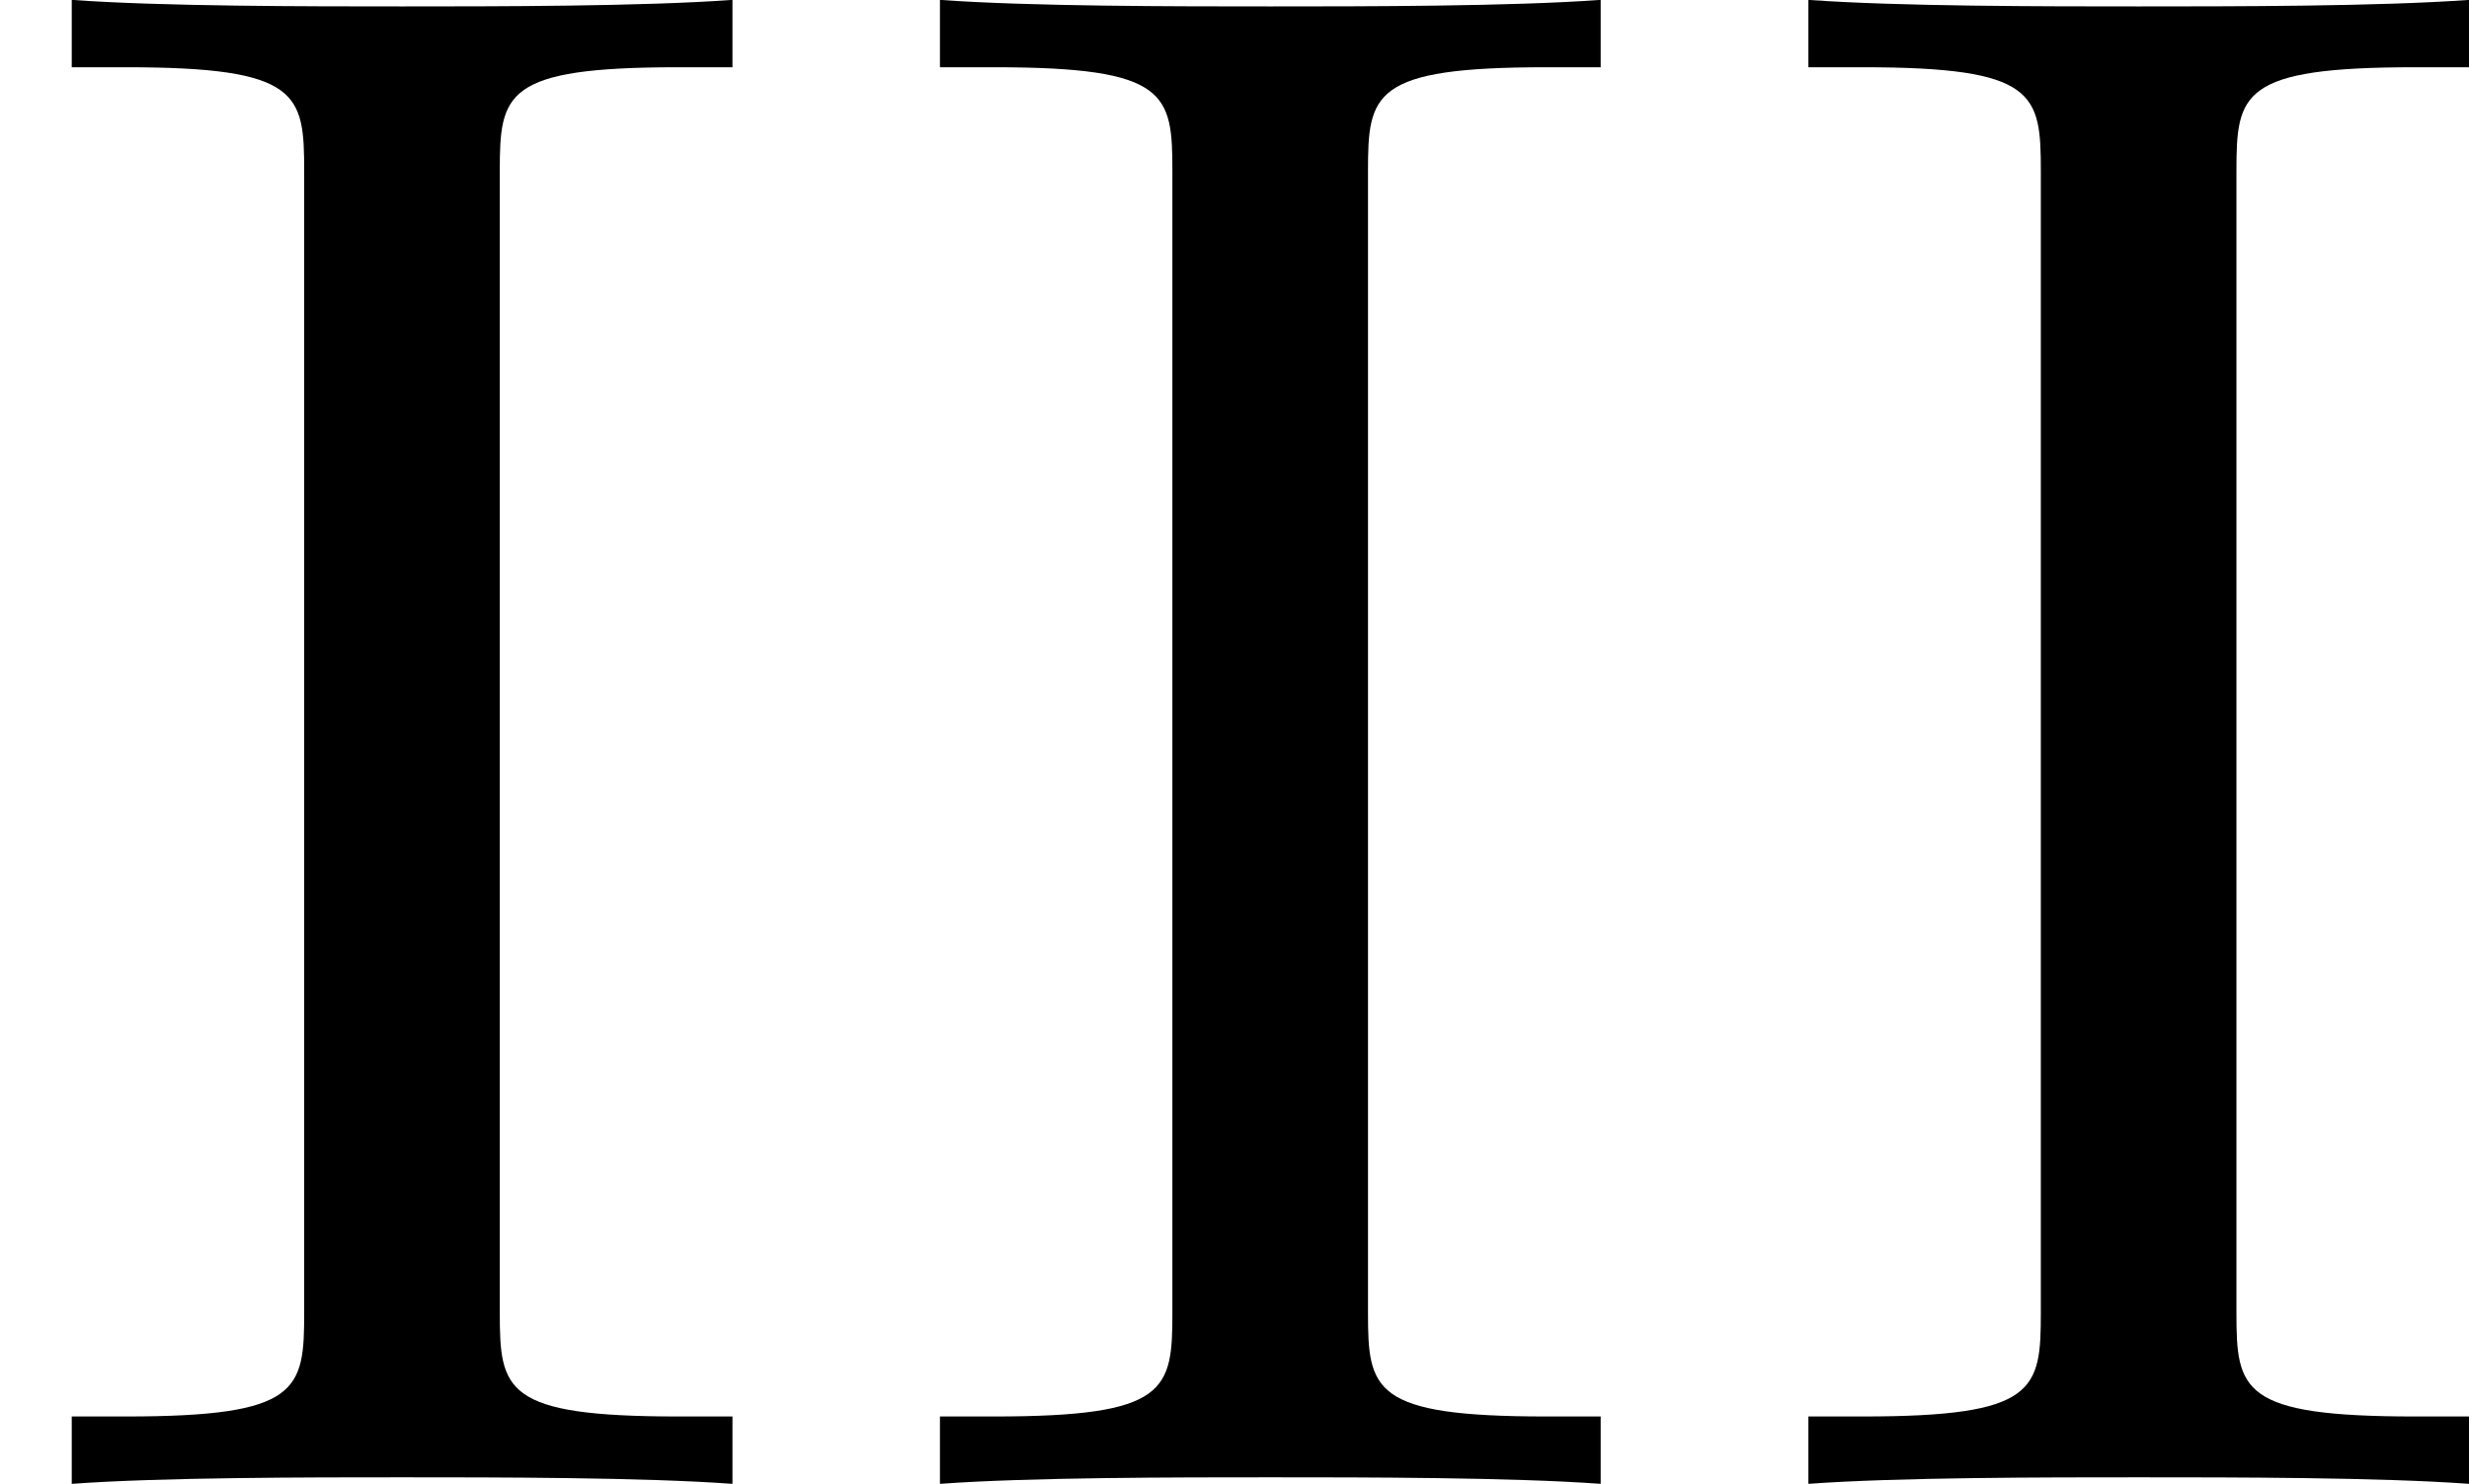 <?xml version='1.0' encoding='UTF-8'?>
<!-- This file was generated by dvisvgm 2.13.3 -->
<svg version='1.1' xmlns='http://www.w3.org/2000/svg' xmlns:xlink='http://www.w3.org/1999/xlink' width='20.373pt' height='12.248pt' viewBox='34.038 377.519 20.373 12.248'>
<defs>
<path id='g11-73' d='M2.062-5.416C2.062-5.738 2.08-5.846 2.798-5.846H3.022V-6.124C2.654-6.097 2.044-6.097 1.659-6.097S.664-6.097 .296-6.124V-5.846H.52C1.237-5.846 1.255-5.738 1.255-5.416V-.708C1.255-.386 1.237-.278 .52-.278H.296V0C.664-.027 1.273-.027 1.659-.027S2.654-.027 3.022 0V-.278H2.798C2.08-.278 2.062-.386 2.062-.708V-5.416Z'/>
</defs>
<g id='page60' transform='matrix(2 0 0 2 0 0)'>
<use x='17.019' y='194.883' xlink:href='#g11-73'/>
<use x='20.601' y='194.883' xlink:href='#g11-73'/>
<use x='24.184' y='194.883' xlink:href='#g11-73'/>
</g>
</svg>